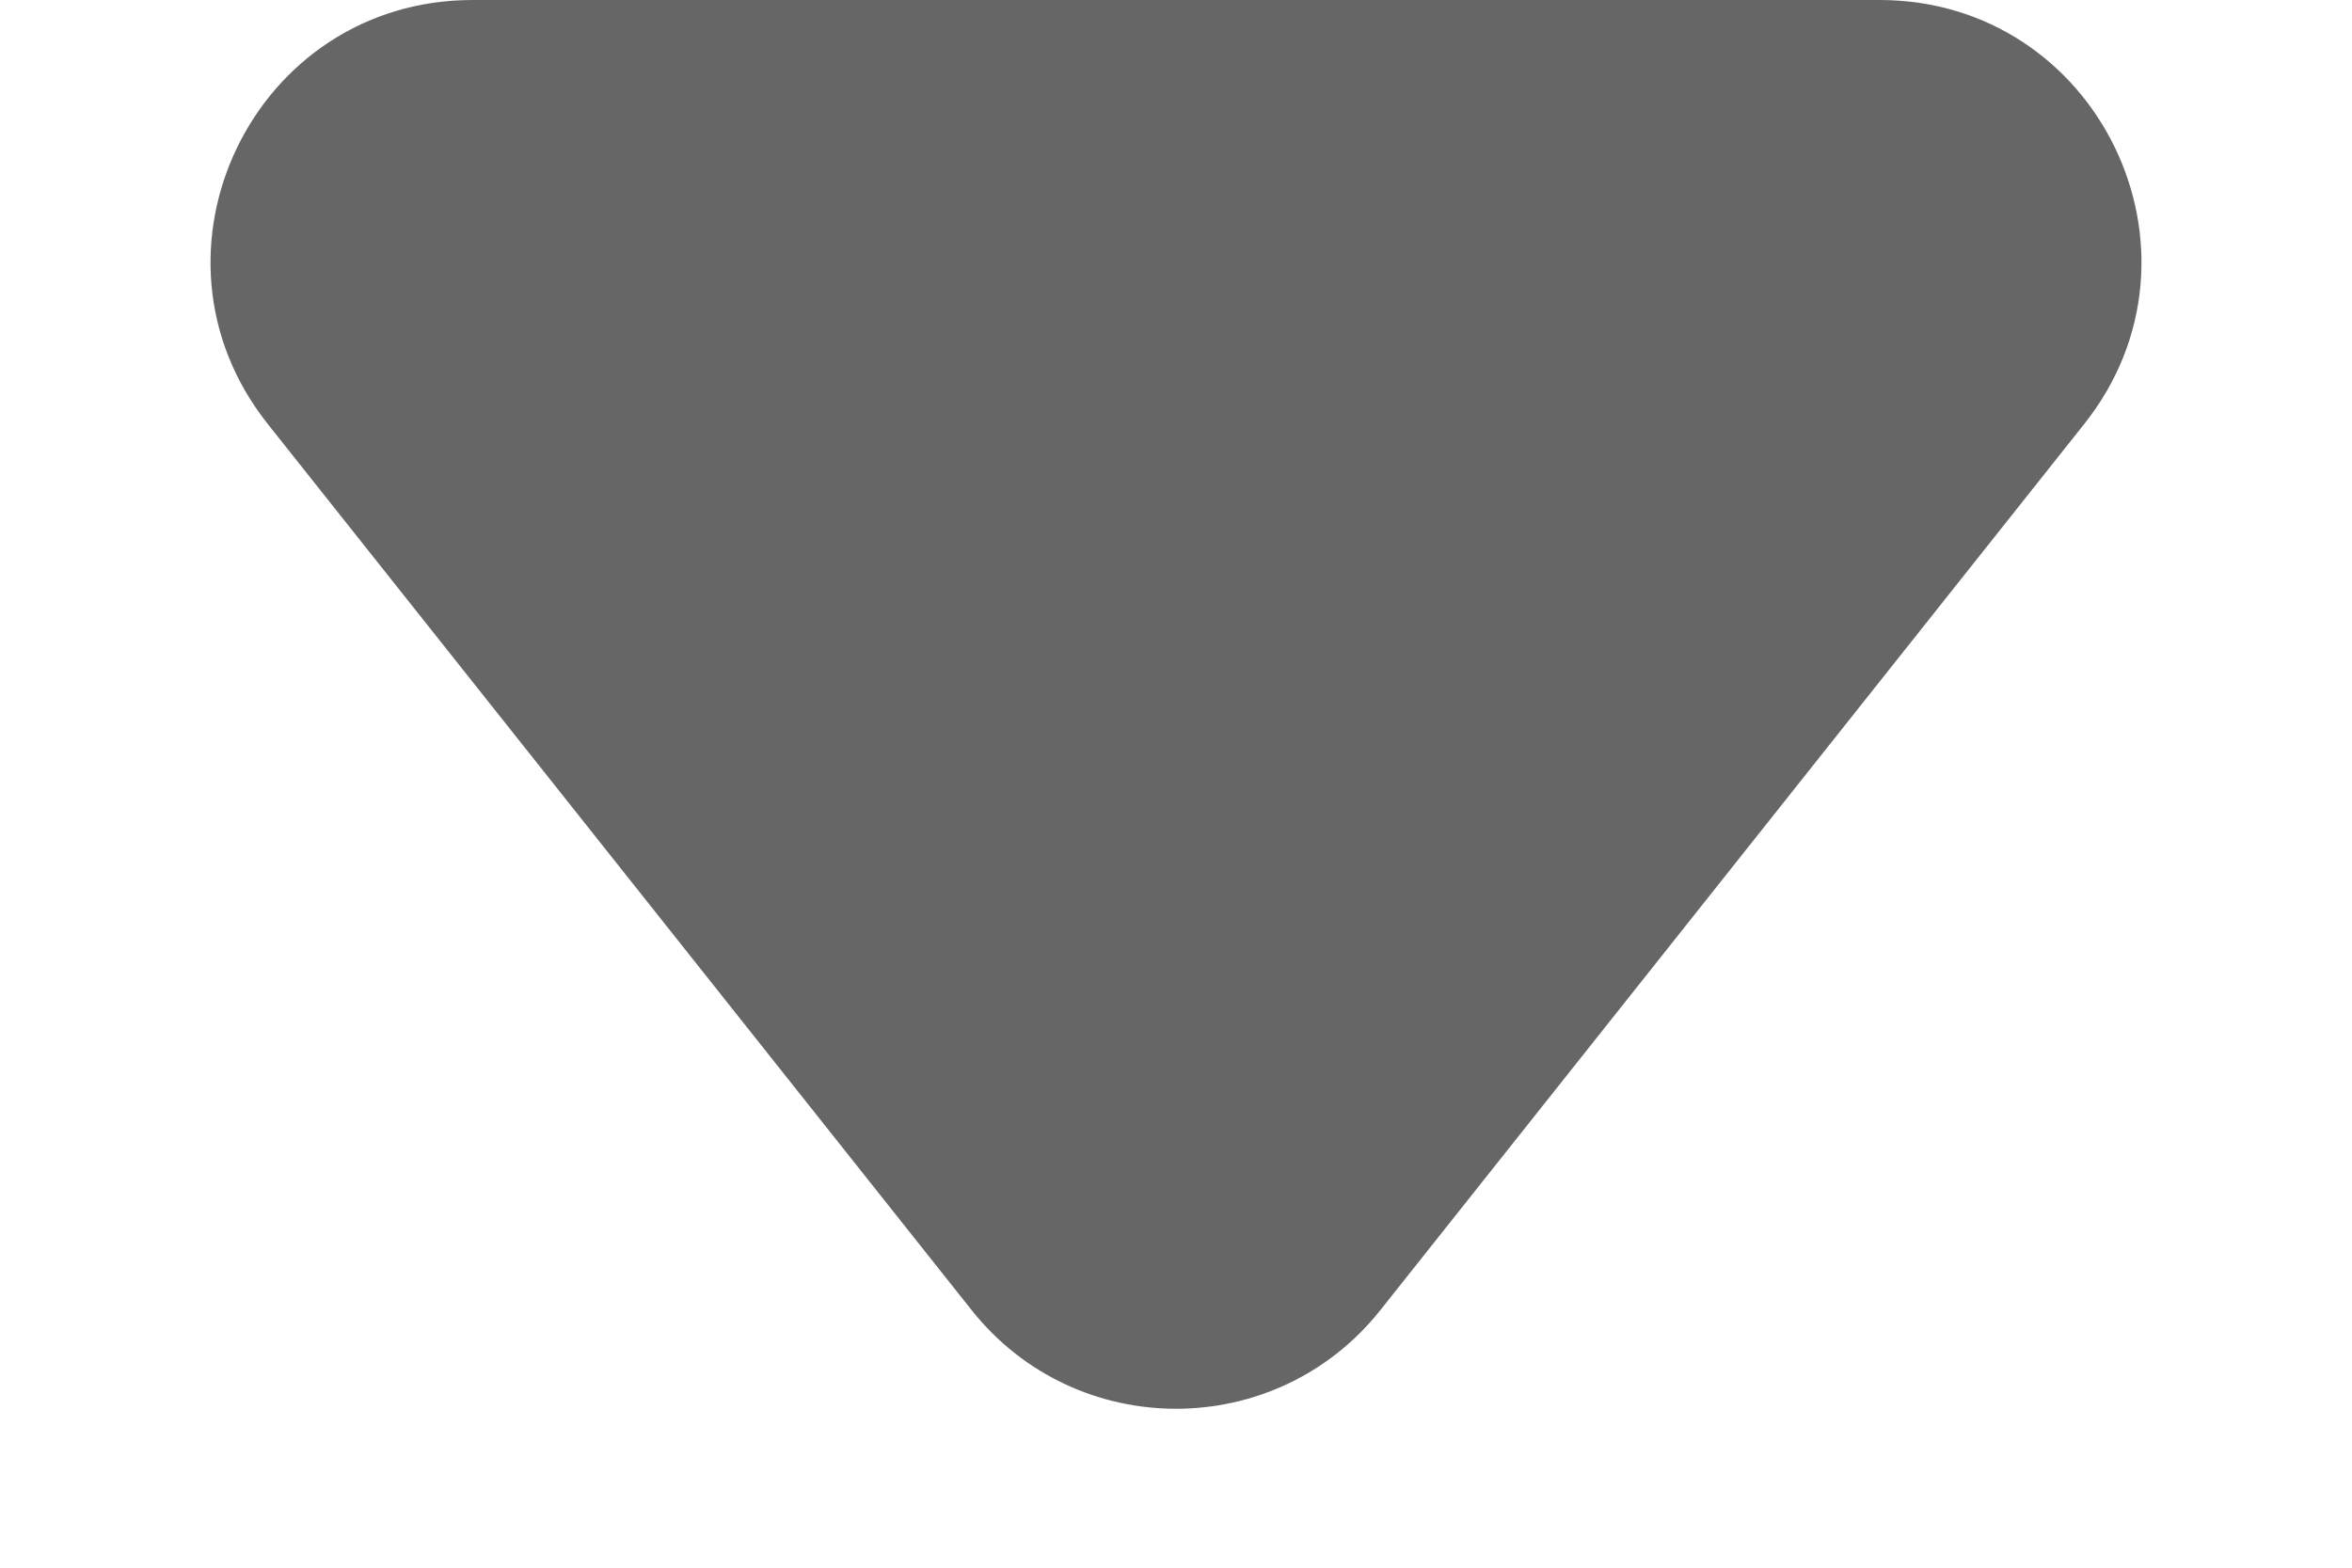<svg width="9" height="6" viewBox="0 0 9 6" fill="none" xmlns="http://www.w3.org/2000/svg">
<path d="M3.717 5.013C4.117 5.518 4.883 5.518 5.283 5.013L7.976 1.622C8.496 0.966 8.029 9.31482e-07 7.192 8.45159e-07L1.808 2.89631e-07C0.971 2.03308e-07 0.504 0.966 1.024 1.622L3.717 5.013Z" fill="#666666"/>
</svg>
